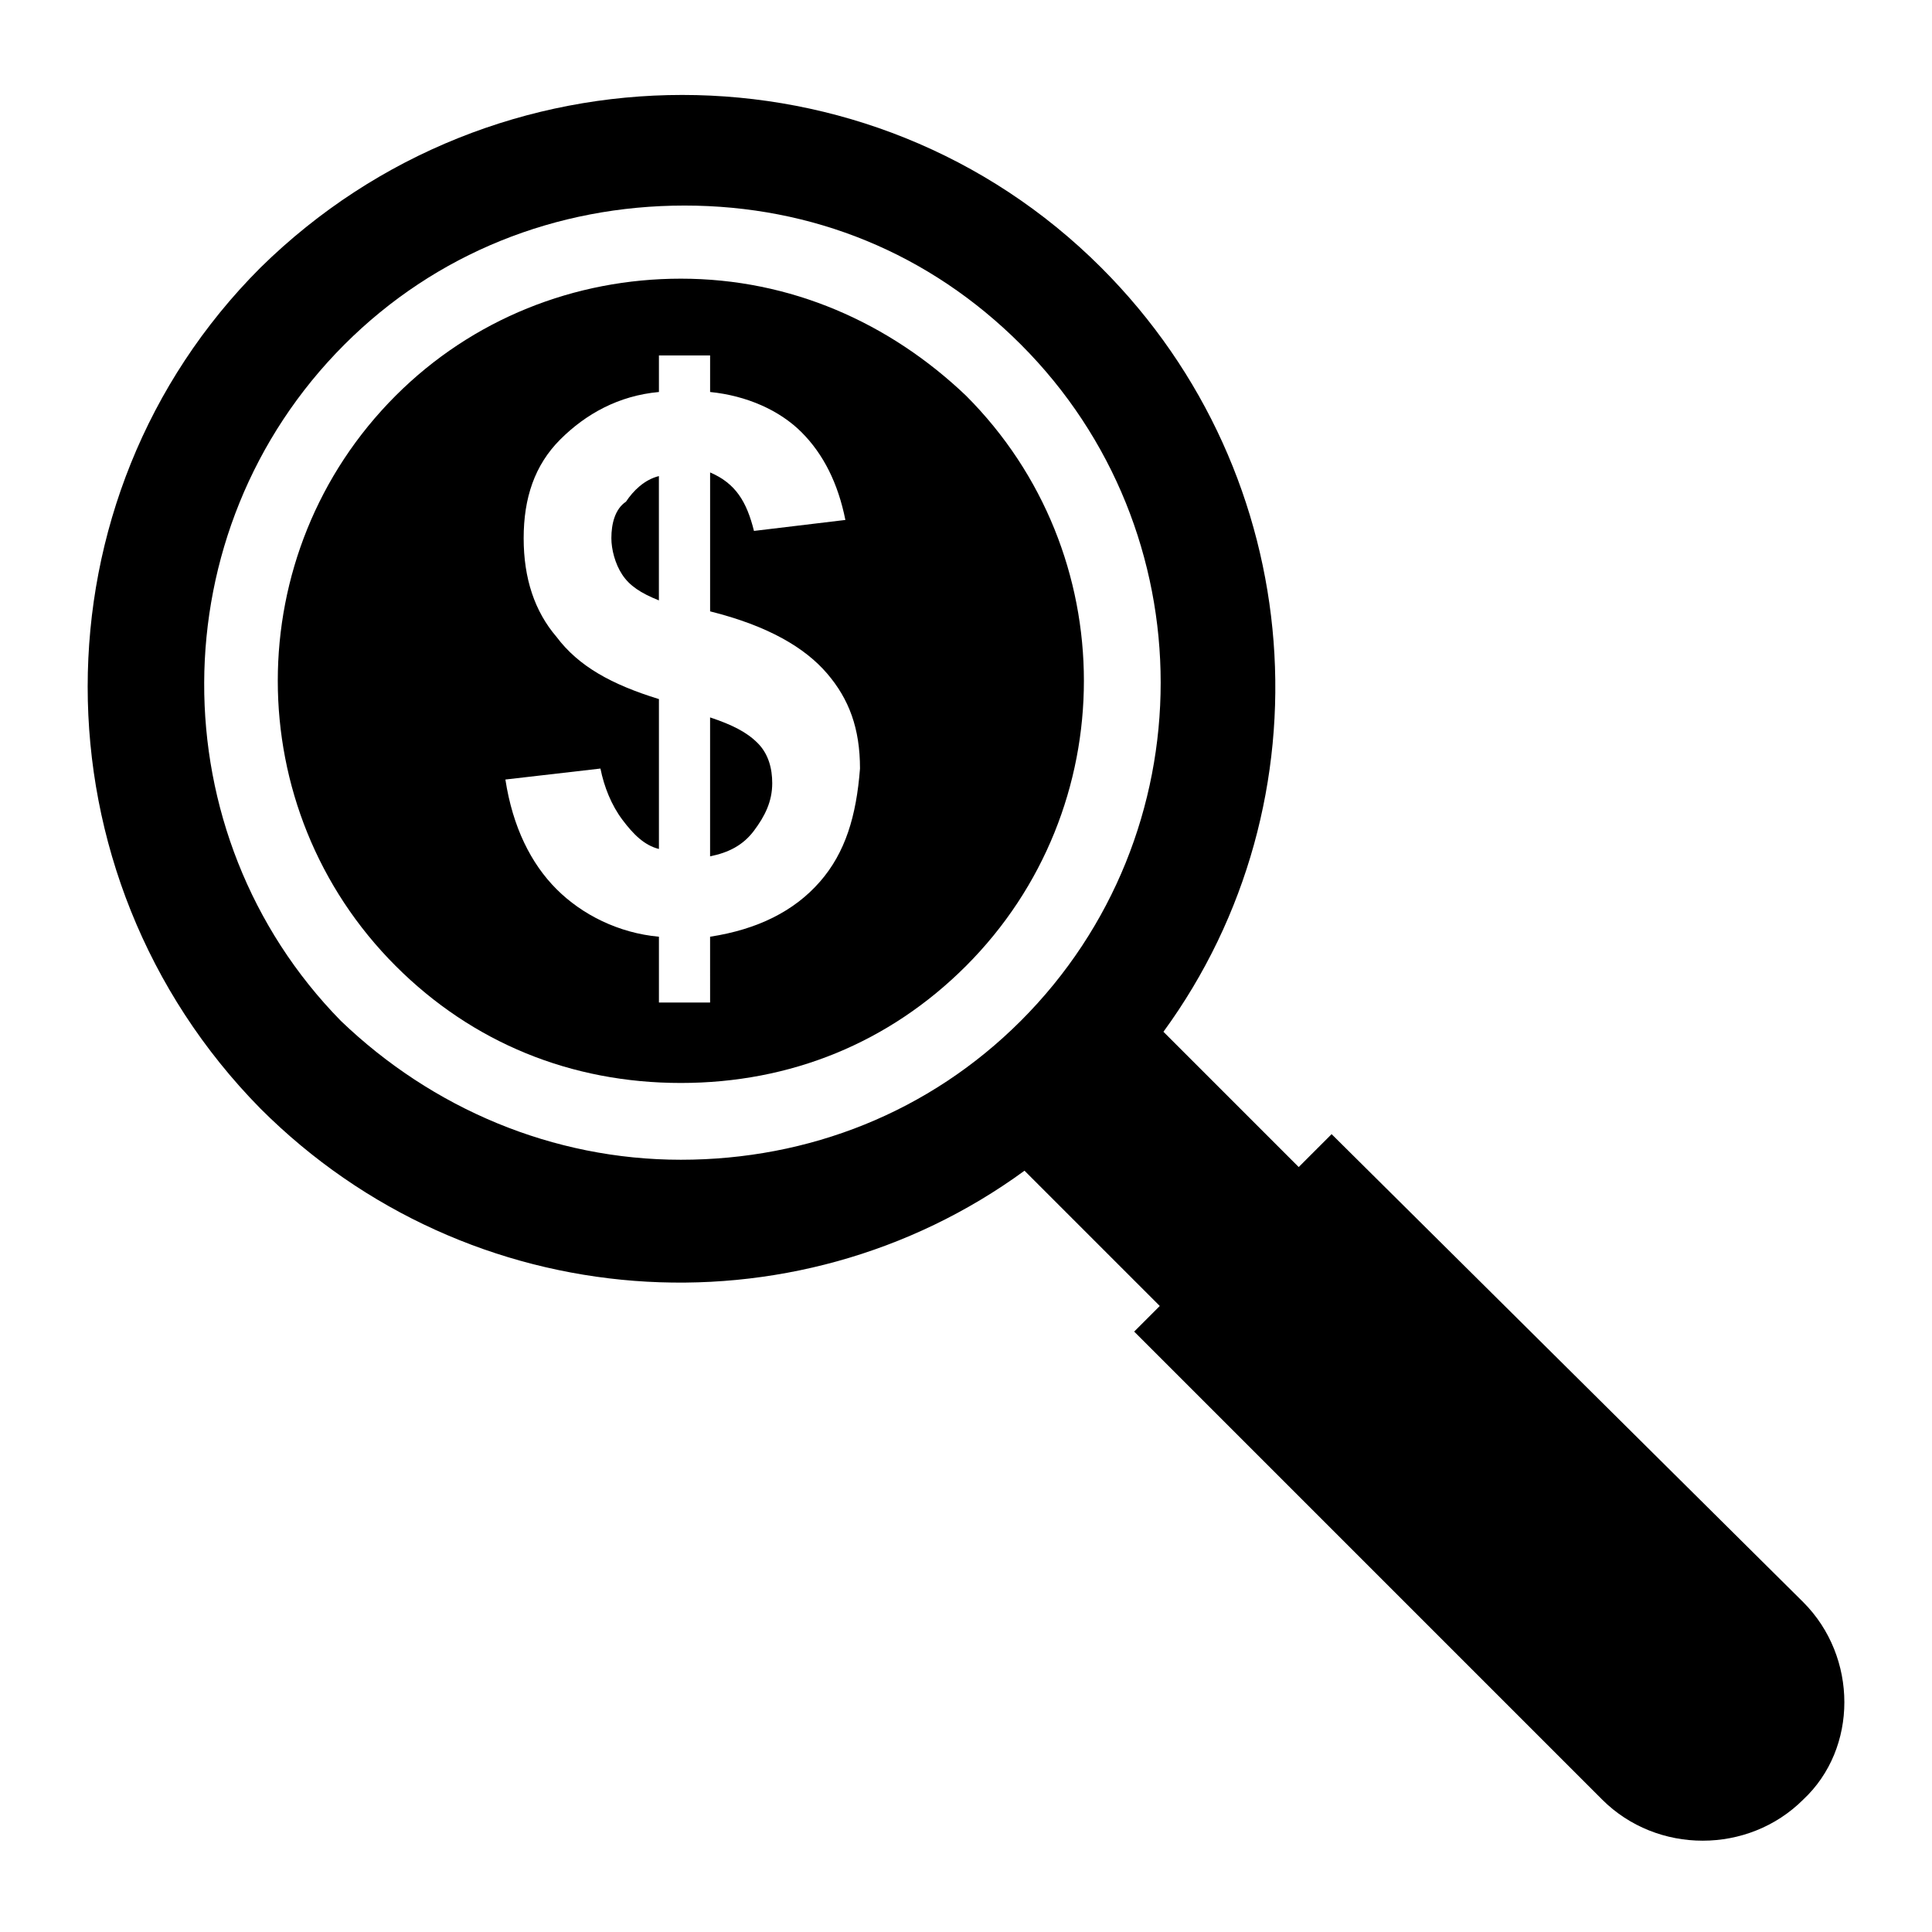 <?xml version="1.0" encoding="UTF-8"?>
<!-- The Best Svg Icon site in the world: iconSvg.co, Visit us! https://iconsvg.co -->
<svg fill="#000000" width="800px" height="800px" version="1.1" viewBox="144 144 512 512" xmlns="http://www.w3.org/2000/svg">
 <g>
  <path d="m306.02 286.64c0 2.906 0.969 6.781 2.906 9.688s4.844 4.844 9.688 6.781v-32.941c-3.875 0.969-6.781 3.875-8.719 6.781-2.906 1.941-3.875 5.816-3.875 9.691z"/>
  <path d="m332.18 334.12v36.816c4.844-0.969 8.719-2.906 11.625-6.781s4.844-7.75 4.844-12.594c0-3.875-0.969-7.75-3.875-10.656-2.906-2.91-6.781-4.848-12.594-6.785z"/>
  <path d="m324.43 217.85c-28.098 0-55.227 10.656-75.57 31.004-41.66 41.66-41.66 109.48 0 151.14 20.348 20.348 46.504 31.004 75.57 31.004 29.066 0 55.227-10.656 75.57-31.004 41.66-41.66 41.66-109.48 0-151.14-20.344-19.379-46.504-31.004-75.57-31.004zm36.816 159.86c-6.781 7.75-16.469 12.594-29.066 14.531l0.004 17.441h-13.562v-17.441c-10.656-0.969-20.348-5.812-27.129-12.594s-11.625-16.469-13.562-29.066l25.191-2.906c0.969 4.844 2.906 9.688 5.812 13.562s5.812 6.781 9.688 7.75v-39.723c-12.594-3.875-21.316-8.719-27.129-16.469-5.812-6.781-8.719-15.5-8.719-26.16 0-10.656 2.906-19.379 9.688-26.16s15.5-11.625 26.16-12.594v-9.688h13.562v9.688c9.688 0.969 18.41 4.844 24.223 10.656s9.688 13.562 11.625 23.254l-24.223 2.906c-1.938-7.75-4.844-12.594-11.625-15.5v36.816c15.5 3.875 25.191 9.688 31.004 16.469s8.719 14.531 8.719 25.191c-0.969 12.594-3.875 22.285-10.66 30.035z"/>
  <path d="m621.87 568.58-124.98-124.02-8.719 8.719-35.848-35.848c44.566-61.039 38.754-147.27-16.469-202.49-61.039-61.039-160.83-61.039-222.84 0-61.039 61.039-61.039 160.83 0 222.84 55.227 55.227 141.45 61.039 202.49 16.469l35.848 35.848-6.785 6.785 124.02 124.02c14.531 14.531 38.754 14.531 53.289 0 14.531-13.566 14.531-37.789-0.004-52.32zm-207.34-154.05c-24.223 24.223-56.195 36.816-90.105 36.816-33.91 0-65.883-13.562-90.105-36.816-48.441-49.41-48.441-129.83 0.973-179.24 24.223-24.223 56.195-36.816 90.105-36.816 33.906 0 64.91 12.594 89.133 36.816 49.414 49.41 49.414 129.83 0 179.24z"/>
 </g>
</svg>